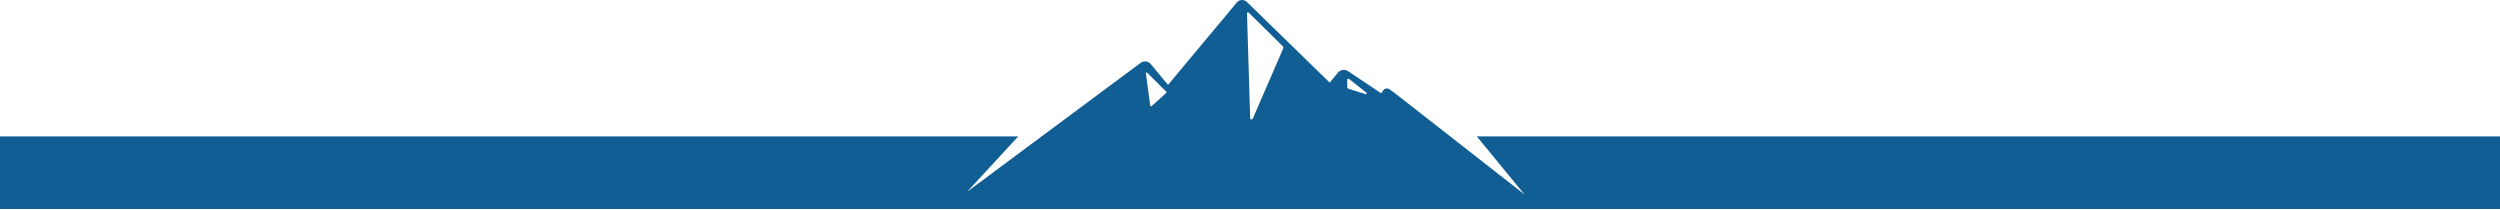<svg width="1920" height="161" viewBox="0 0 1920 161" fill="none" xmlns="http://www.w3.org/2000/svg">
<path d="M1134.17 104.733L1170.72 149.254L1135.1 121.421L1113.74 104.733L1070.43 70.898L1067.19 68.607C1065.64 67.446 1063.42 67.806 1062.32 69.397L1060.74 71.648L1035.3 54.651C1032.78 52.97 1029.39 53.47 1027.47 55.821L1021.22 63.465L957.597 1.496C955.395 -0.645 951.852 -0.465 949.889 1.886L897.044 65.195L883.761 49.178C881.859 46.877 878.485 46.467 876.083 48.248L870.737 52.199L868.855 53.6L867.834 54.35L800.013 104.733L779.933 119.65L742.774 147.253L782.025 104.733H-1V160.5H1921V104.733H1134.17ZM1034.67 61.334C1034.67 60.593 1035.51 60.183 1036.1 60.643L1049.34 71.128C1049.94 71.598 1049.43 72.549 1048.71 72.309L1035.53 68.117C1035.02 67.967 1034.67 67.476 1034.67 66.926V61.334ZM958.959 9.67L984.966 35.282C985.547 35.862 985.717 36.742 985.396 37.503L962.102 91.157C961.672 92.148 960.18 91.868 960.14 90.767L957.688 10.23C957.668 9.55 958.478 9.2 958.959 9.67ZM881.078 55.841L895.713 70.468C895.963 70.728 895.953 71.128 895.693 71.368L884.401 81.503C884.031 81.833 883.44 81.623 883.37 81.123L880.037 56.371C879.957 55.791 880.667 55.431 881.078 55.841Z" fill="#105E93"/>
</svg>

